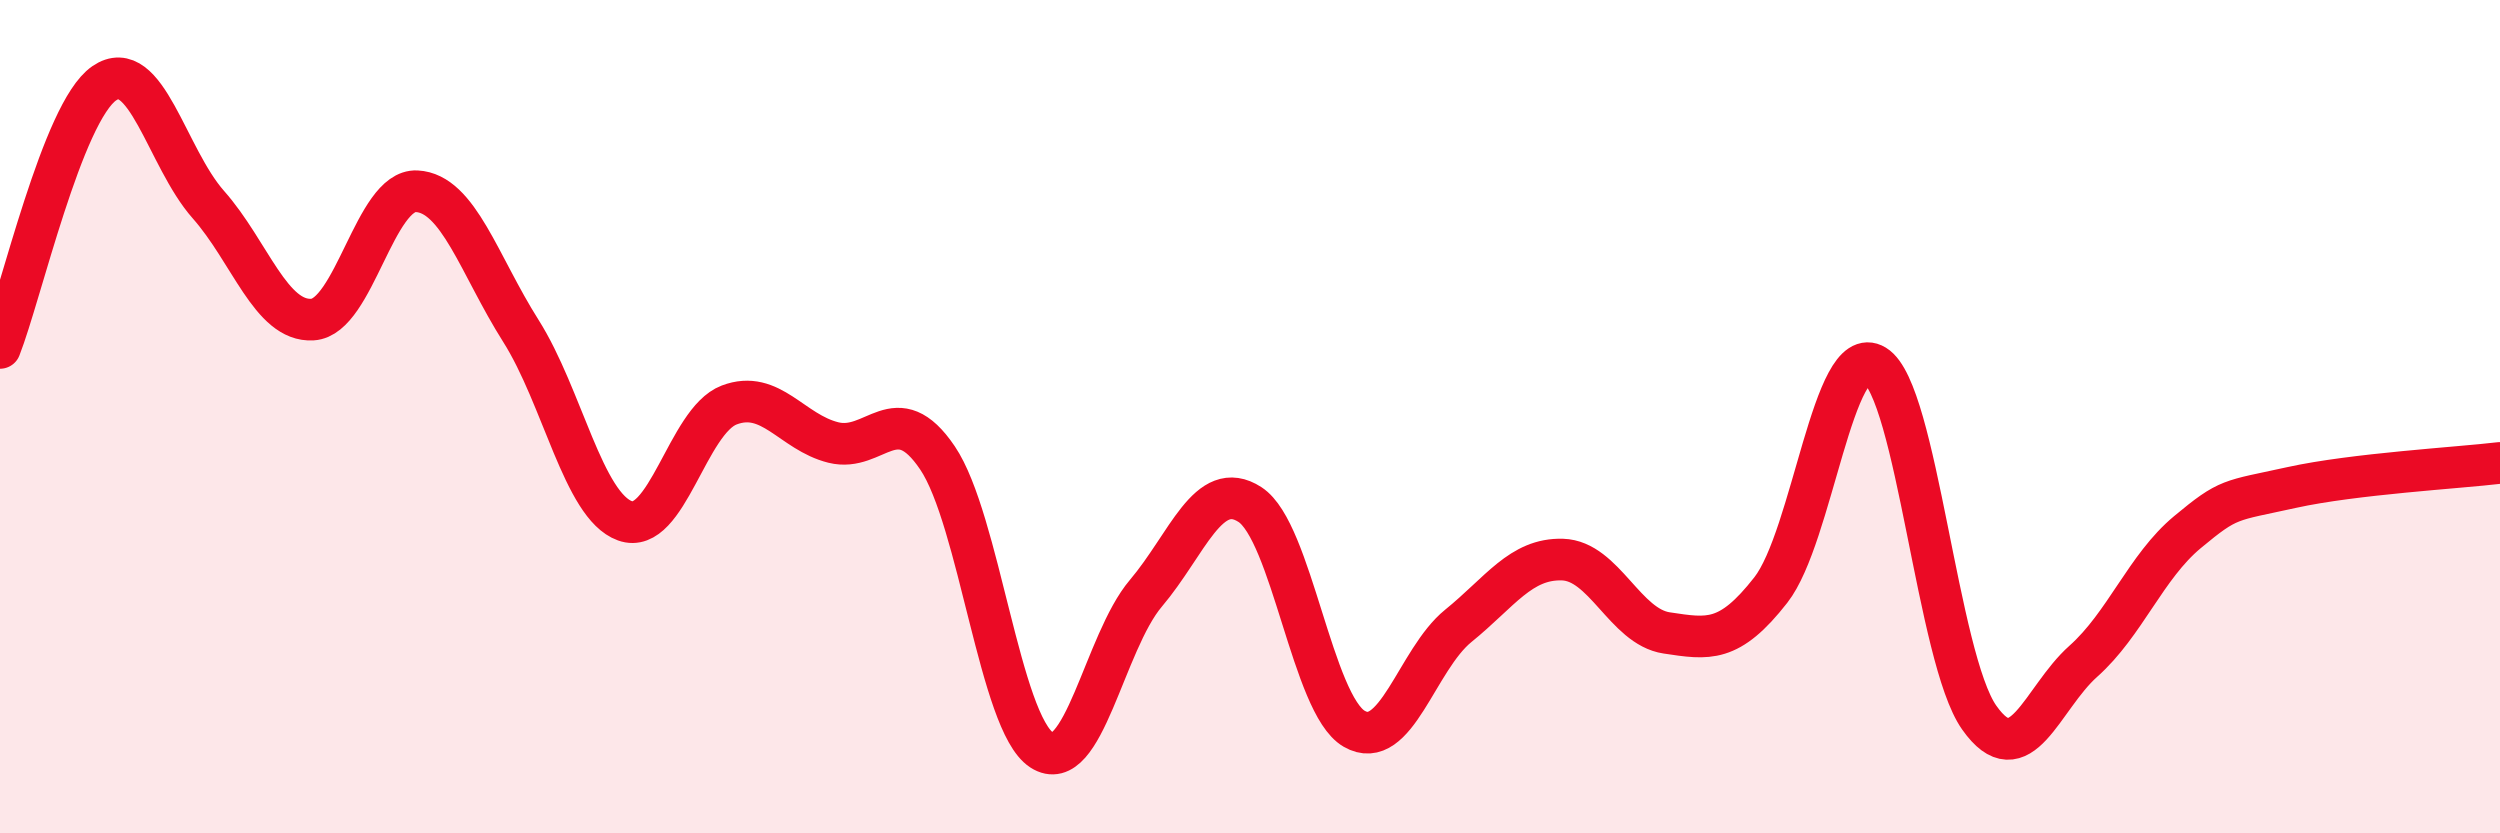 
    <svg width="60" height="20" viewBox="0 0 60 20" xmlns="http://www.w3.org/2000/svg">
      <path
        d="M 0,8.35 C 0.5,7.08 1.5,2.69 2.5,2 C 3.5,1.31 4,3.78 5,4.91 C 6,6.04 6.5,7.73 7.5,7.67 C 8.5,7.61 9,4.54 10,4.59 C 11,4.64 11.5,6.36 12.5,7.94 C 13.5,9.52 14,12.14 15,12.5 C 16,12.86 16.5,10.1 17.5,9.72 C 18.5,9.34 19,10.37 20,10.62 C 21,10.87 21.5,9.51 22.5,10.99 C 23.5,12.47 24,17.35 25,18 C 26,18.65 26.5,15.42 27.5,14.24 C 28.5,13.06 29,11.46 30,12.11 C 31,12.76 31.5,16.91 32.5,17.49 C 33.5,18.07 34,15.83 35,15.02 C 36,14.21 36.5,13.4 37.5,13.43 C 38.5,13.46 39,15.04 40,15.19 C 41,15.34 41.5,15.44 42.5,14.16 C 43.5,12.88 44,8.16 45,8.77 C 46,9.38 46.5,15.8 47.5,17.22 C 48.5,18.64 49,16.76 50,15.87 C 51,14.98 51.5,13.6 52.5,12.77 C 53.5,11.94 53.5,12.03 55,11.7 C 56.5,11.37 59,11.23 60,11.11L60 20L0 20Z"
        fill="#EB0A25"
        opacity="0.1"
        stroke-linecap="round"
        stroke-linejoin="round"
      />
      <path
        d="M 0,8.35 C 0.5,7.08 1.5,2.69 2.5,2 C 3.5,1.31 4,3.78 5,4.91 C 6,6.04 6.5,7.73 7.5,7.67 C 8.5,7.61 9,4.54 10,4.59 C 11,4.64 11.5,6.36 12.5,7.94 C 13.5,9.52 14,12.14 15,12.5 C 16,12.86 16.5,10.1 17.5,9.72 C 18.5,9.34 19,10.37 20,10.62 C 21,10.87 21.5,9.51 22.5,10.99 C 23.5,12.47 24,17.35 25,18 C 26,18.65 26.5,15.42 27.5,14.24 C 28.5,13.06 29,11.46 30,12.11 C 31,12.76 31.5,16.91 32.5,17.49 C 33.5,18.07 34,15.83 35,15.02 C 36,14.21 36.5,13.4 37.5,13.43 C 38.5,13.46 39,15.04 40,15.19 C 41,15.34 41.5,15.44 42.5,14.16 C 43.5,12.88 44,8.16 45,8.77 C 46,9.38 46.5,15.8 47.5,17.22 C 48.5,18.64 49,16.76 50,15.87 C 51,14.98 51.5,13.6 52.5,12.77 C 53.5,11.94 53.5,12.03 55,11.7 C 56.5,11.37 59,11.23 60,11.11"
        stroke="#EB0A25"
        stroke-width="1"
        fill="none"
        stroke-linecap="round"
        stroke-linejoin="round"
      />
    </svg>
  